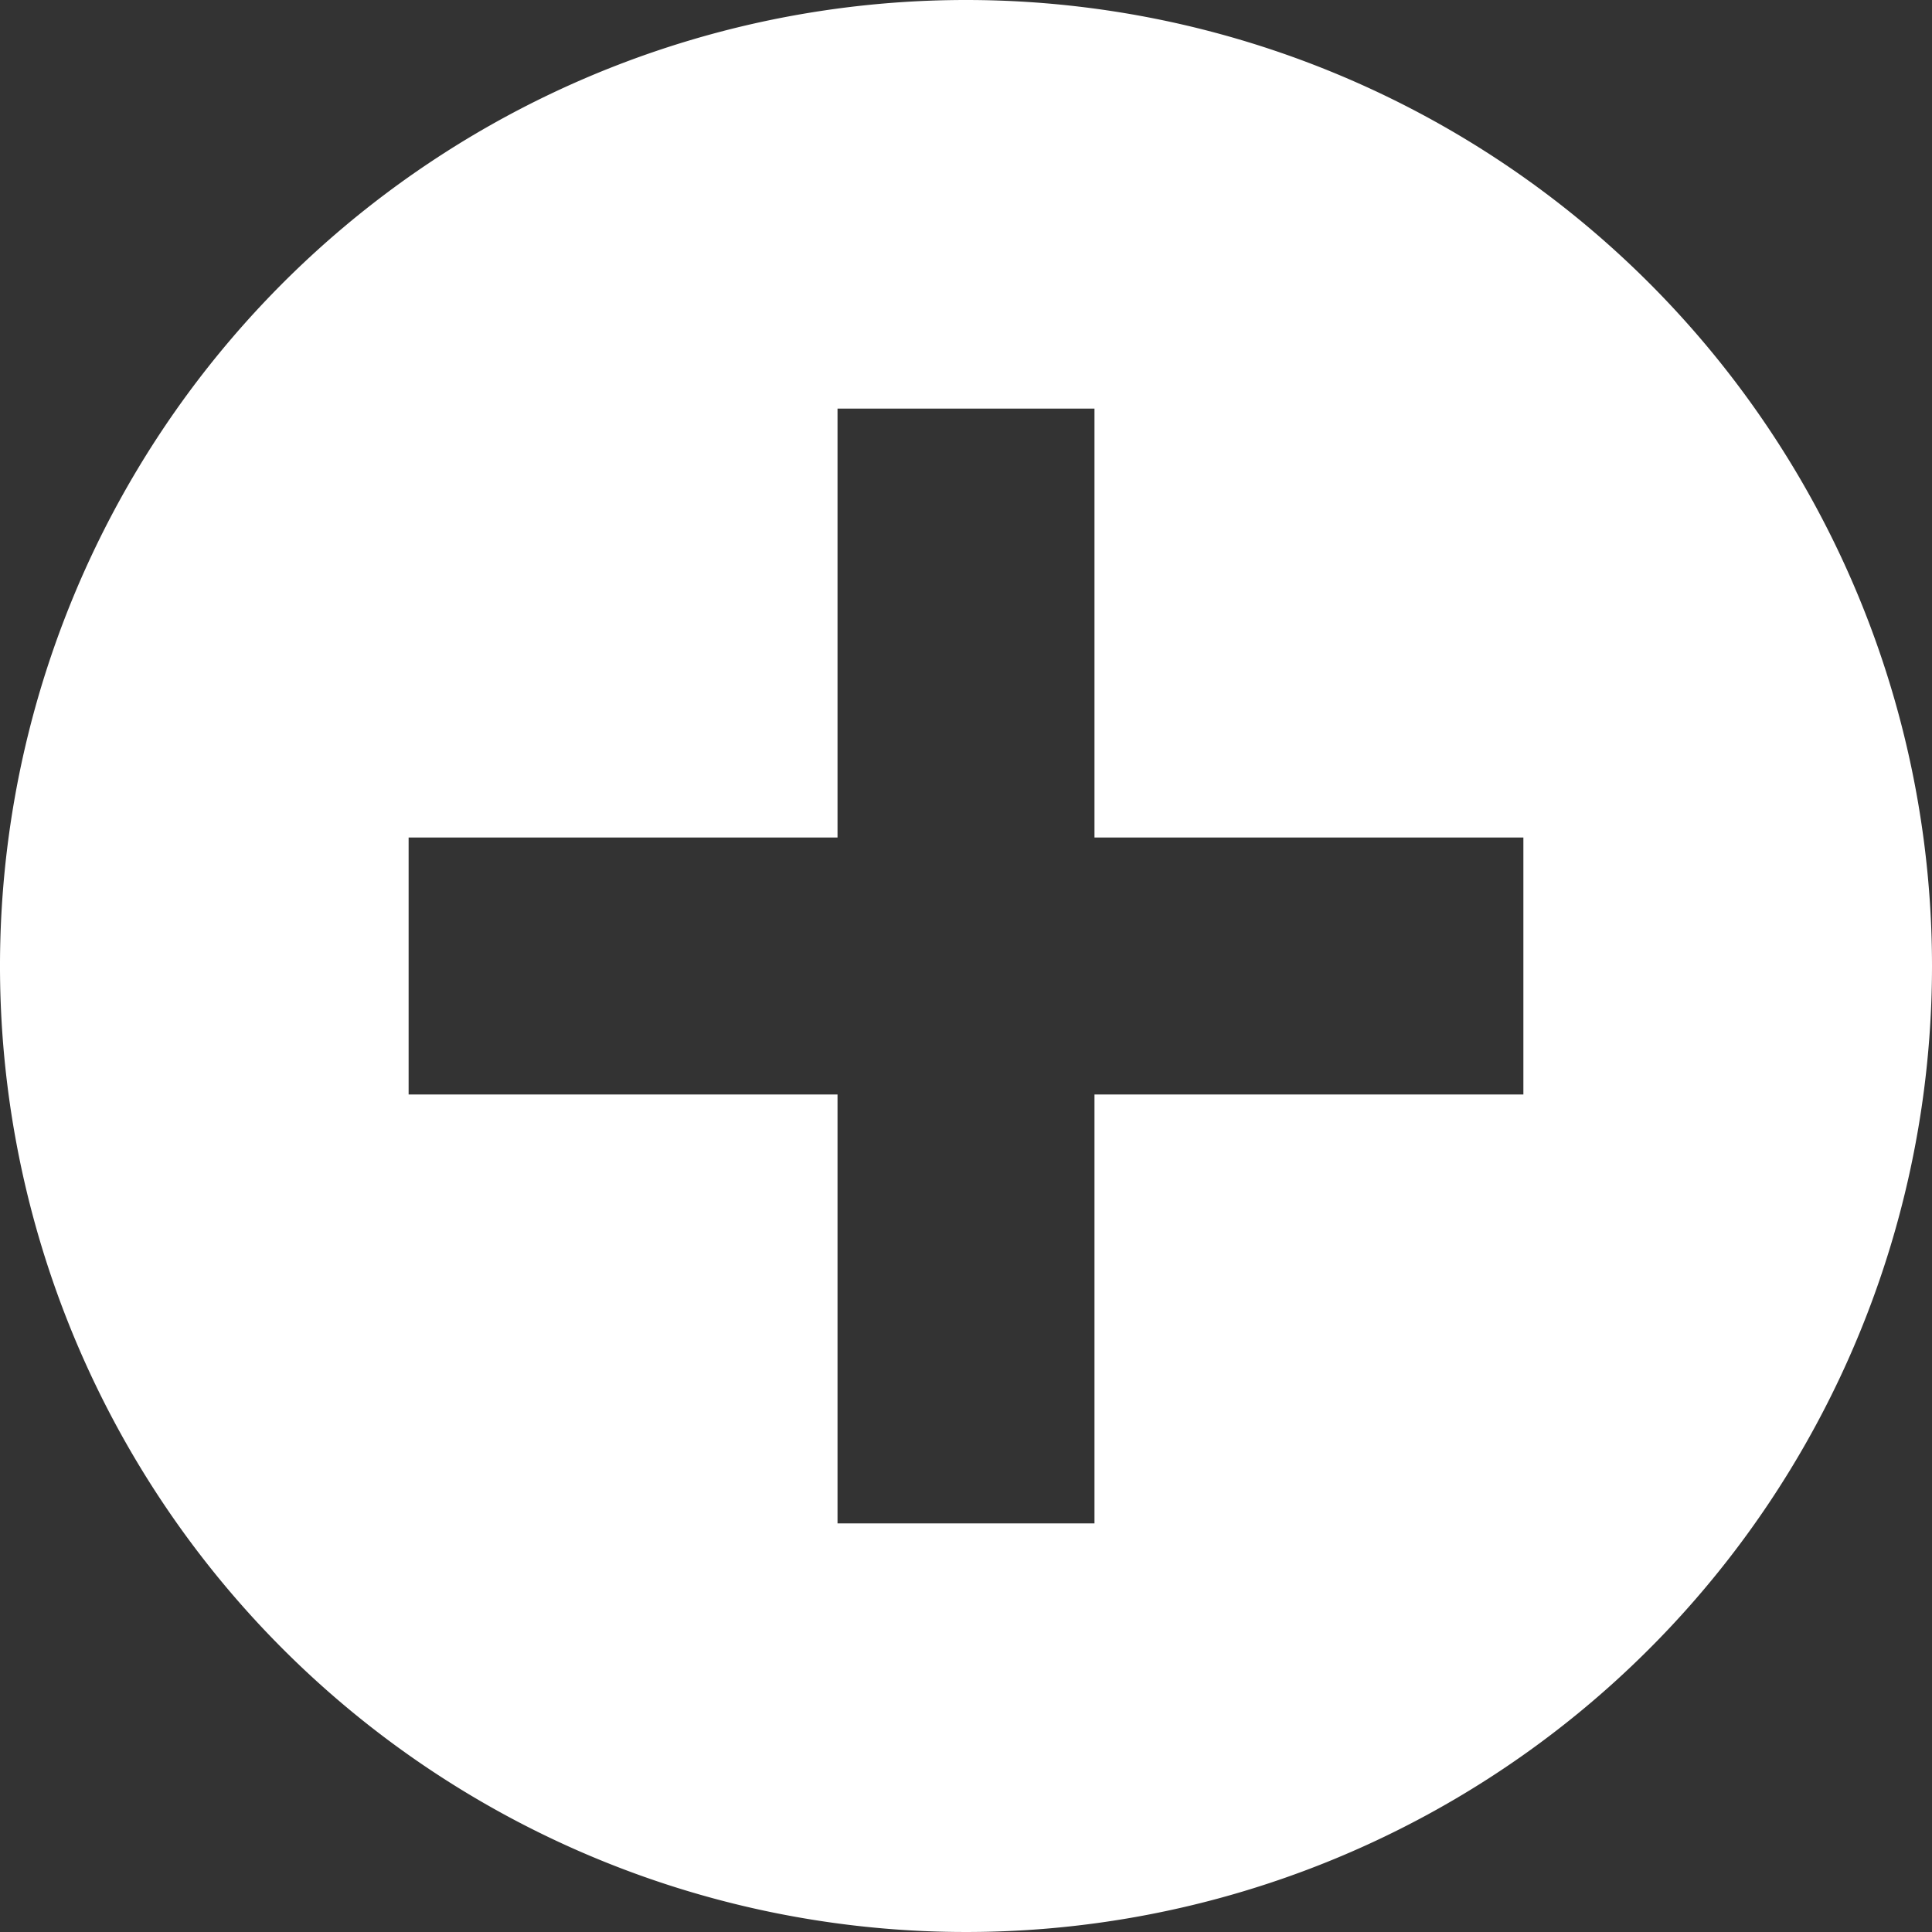 <svg id="icon_plus" data-name="layer1"
     xmlns="http://www.w3.org/2000/svg" xmlns:xlink="http://www.w3.org/1999/xlink"
     x="0px" y="0px"
     viewBox="0 0 20 20"
     style="enable-background:new 0 0 20 20;"
     width="20px" height="20px"
     xml:space="preserve" preserveAspectRatio="xMinYMid">
 <rect x="0" y="0" width="20" height="20" fill="#333333" stroke="none"/>
 <defs>
	 <style>
		 .cls-1{fill:#ffffff;}
	 </style>
 </defs>
  <title>icon_plus</title>
  <path class="cls-1" d="M10,0A10,10,0,1,0,20,10,10,10,0,0,0,10,0Zm5.77,11.33H11.33v4.44H8.67V11.33H4.23V8.67H8.67V4.23h2.66V8.67h4.44Z"/>
</svg>




